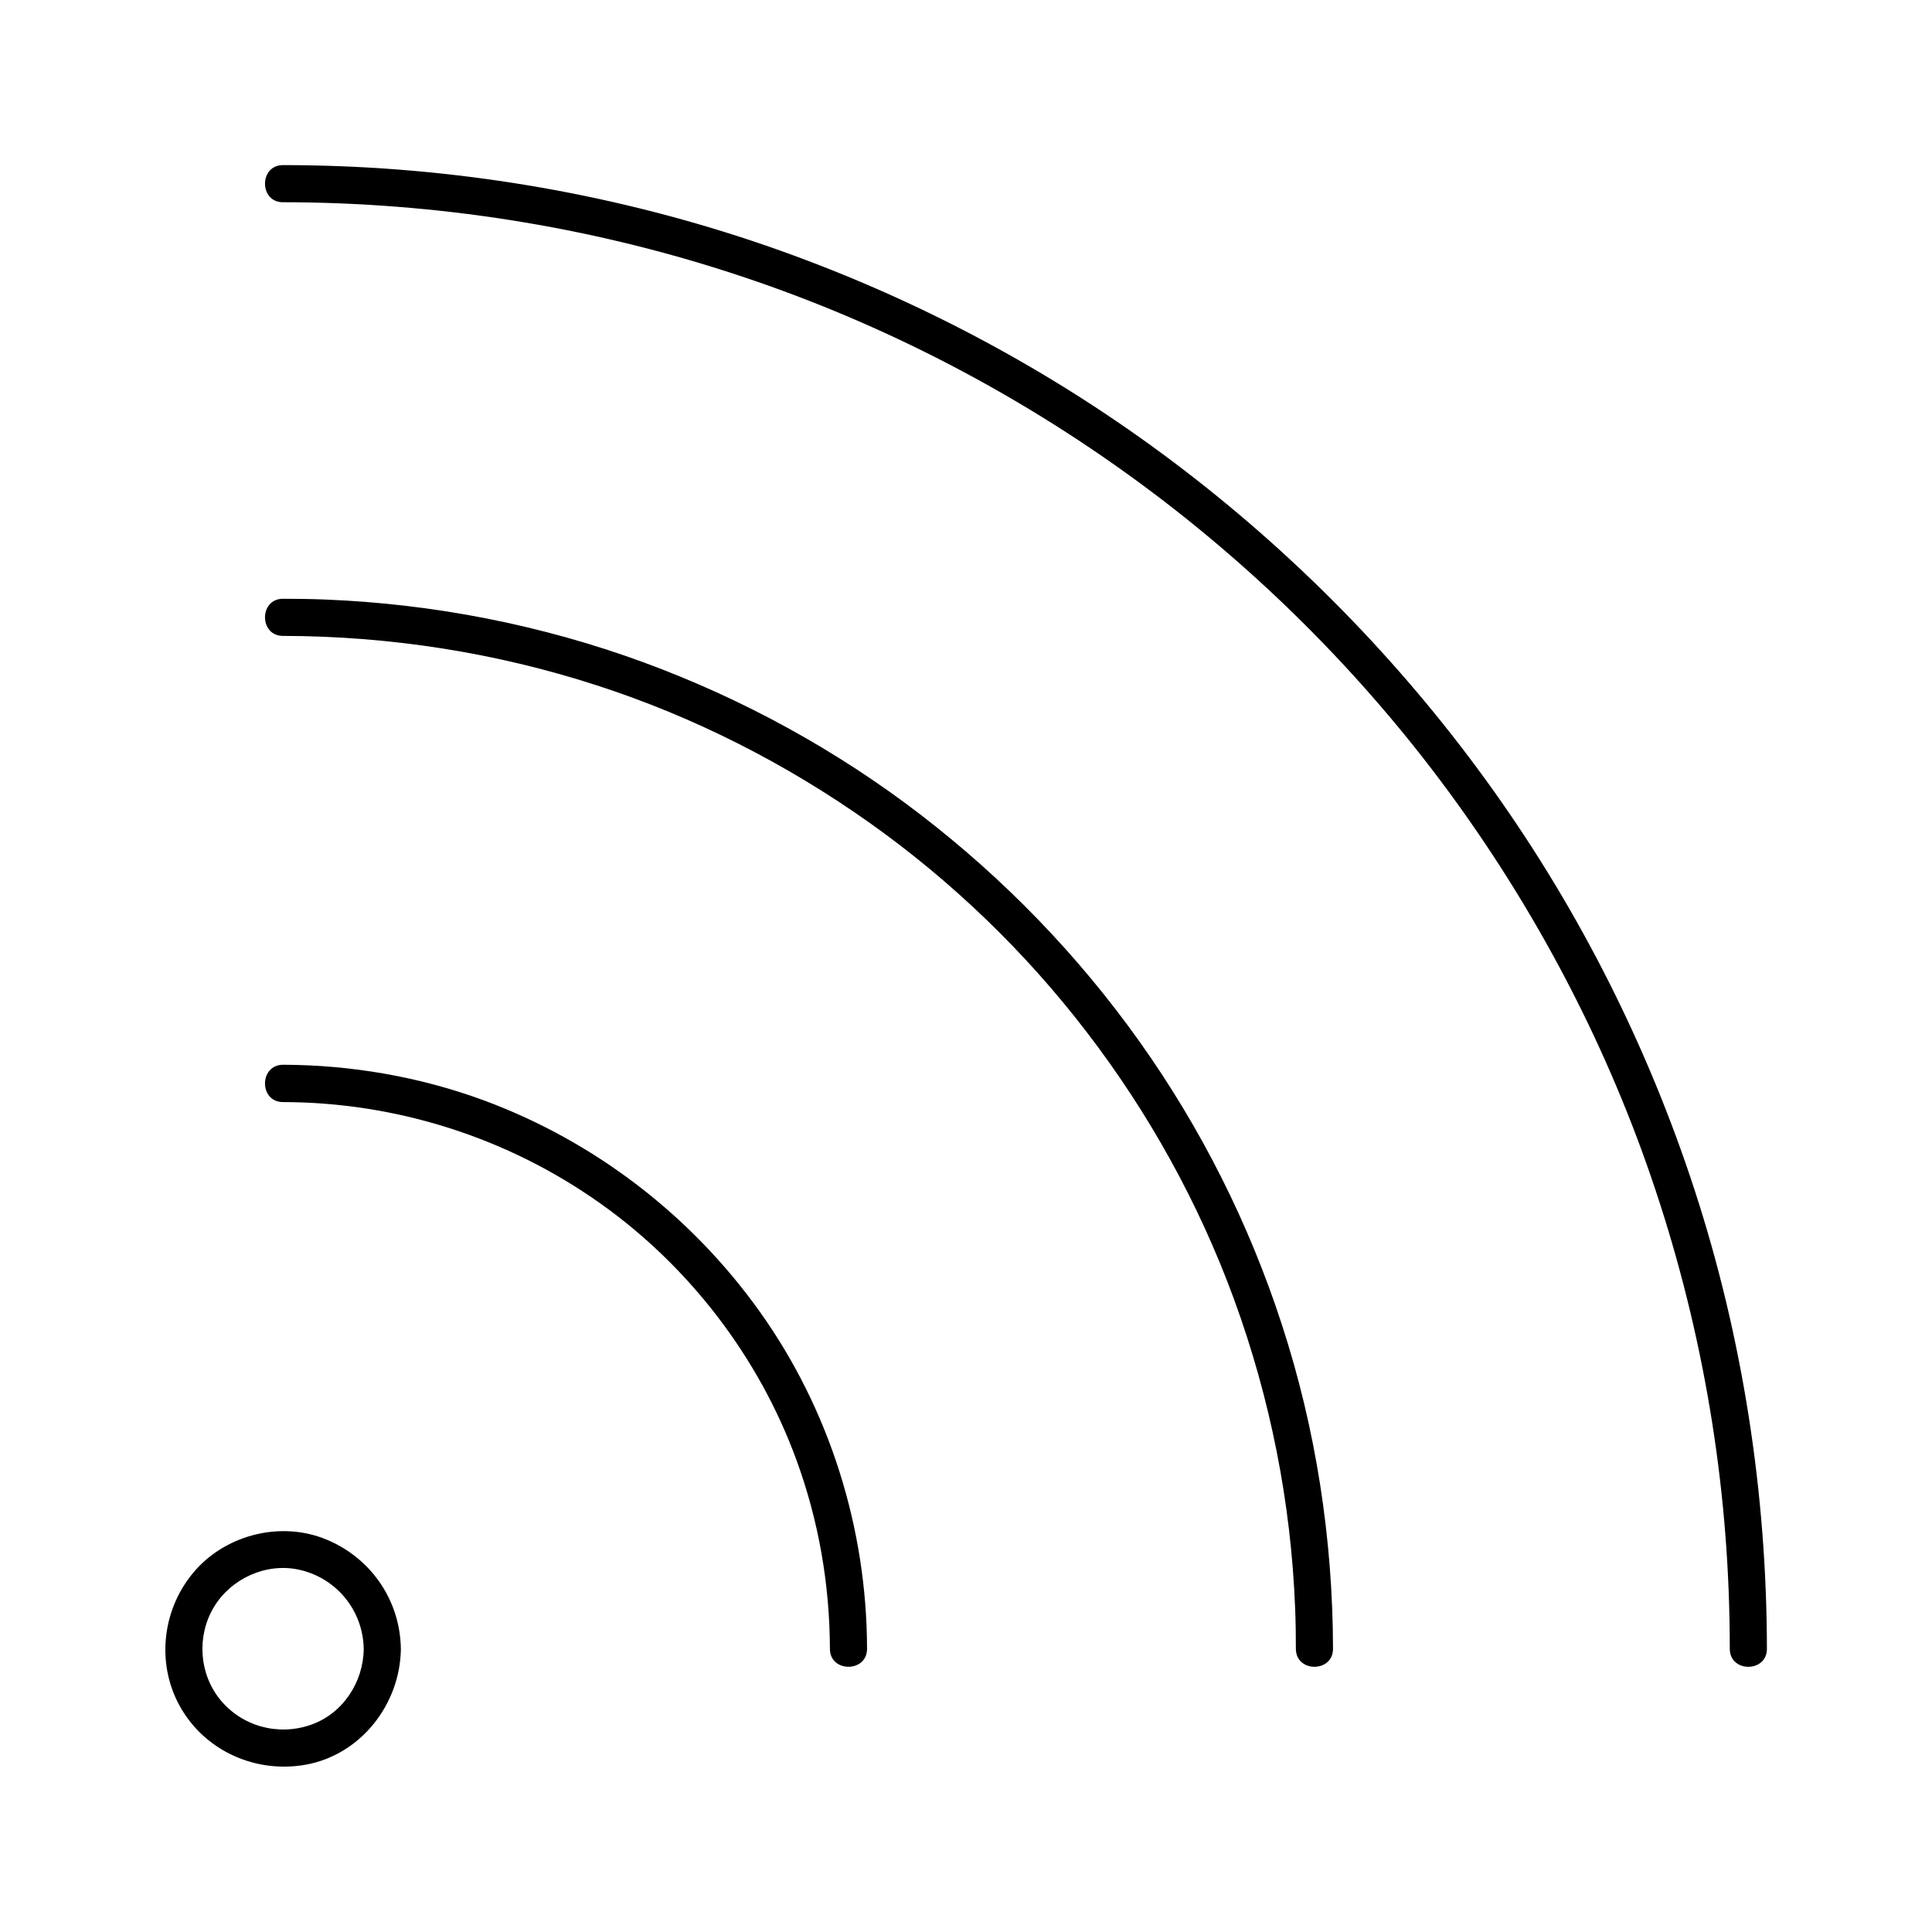 <?xml version="1.0" encoding="UTF-8"?>
<!-- Uploaded to: SVG Repo, www.svgrepo.com, Generator: SVG Repo Mixer Tools -->
<svg fill="#000000" width="800px" height="800px" version="1.1" viewBox="144 144 512 512" xmlns="http://www.w3.org/2000/svg">
 <g>
  <path d="m218.99 436.06c30.062 0.051 59.484 9.398 84.035 26.812 23.617 16.727 42.066 40.785 52.004 67.945 5.902 16.09 8.855 33.012 8.906 50.137 0 6.348 9.84 6.348 9.84 0-0.051-31.883-9.938-63.516-28.535-89.496-18.156-25.387-43.59-44.918-72.867-55.793-17.023-6.297-35.227-9.445-53.383-9.496-6.348 0.051-6.348 9.891 0 9.891z"/>
  <path d="m240.39 581.01c-0.098 8.855-5.609 17.219-14.121 20.121-8.609 2.953-18.105 0.395-23.91-6.691-5.656-6.938-6.25-16.926-1.672-24.551 4.527-7.527 13.727-11.758 22.387-9.938 10.035 2.113 17.168 10.824 17.316 21.059 0.098 6.348 9.938 6.348 9.84 0-0.148-13.234-8.363-24.797-20.762-29.422-11.957-4.43-26.176-0.543-34.293 9.25-8.461 10.137-9.84 24.848-3 36.211 6.789 11.316 19.977 16.926 32.867 14.613 14.613-2.656 24.992-16.039 25.191-30.652 0.094-6.348-9.746-6.348-9.844 0z"/>
  <path d="m218.99 312.52c28.191 0.051 56.234 4.379 83.098 13.086 25.879 8.363 50.332 20.812 72.52 36.555 21.746 15.449 41.23 34.242 57.418 55.398 16.434 21.402 29.668 45.312 38.965 70.652 9.645 26.32 15.152 54.023 16.234 82.016 0.148 3.59 0.195 7.133 0.195 10.727 0 6.348 9.84 6.348 9.84 0-0.051-29.125-4.527-58.301-13.578-86-8.66-26.668-21.402-52.004-37.637-74.832-16.285-22.926-35.918-43.199-58.203-60.32-22.188-17.023-46.984-30.602-73.211-40.246-27.059-9.938-55.742-15.547-84.574-16.68-3.691-0.148-7.379-0.195-11.07-0.195-6.344 0-6.344 9.84 0.004 9.84z"/>
  <path d="m218.99 197.59c40.344 0.051 80.539 6.297 118.92 18.793 36.801 11.957 71.684 29.617 103.22 52.055 30.996 22.043 58.793 48.805 81.969 78.965 23.617 30.75 42.656 65.141 55.988 101.55 13.676 37.441 21.5 76.949 23.027 116.75 0.195 5.066 0.297 10.137 0.297 15.254 0 6.348 9.84 6.348 9.84 0-0.051-41.18-6.394-82.359-19.141-121.52-12.301-37.785-30.355-73.703-53.43-106.07-22.883-32.082-50.387-60.566-81.629-84.578-31.488-24.207-66.566-43.441-103.81-57.121-38.426-14.121-79.113-22.043-120-23.617-5.066-0.195-10.137-0.297-15.254-0.297-6.344 0.004-6.344 9.844 0.004 9.844z"/>
 </g>
</svg>